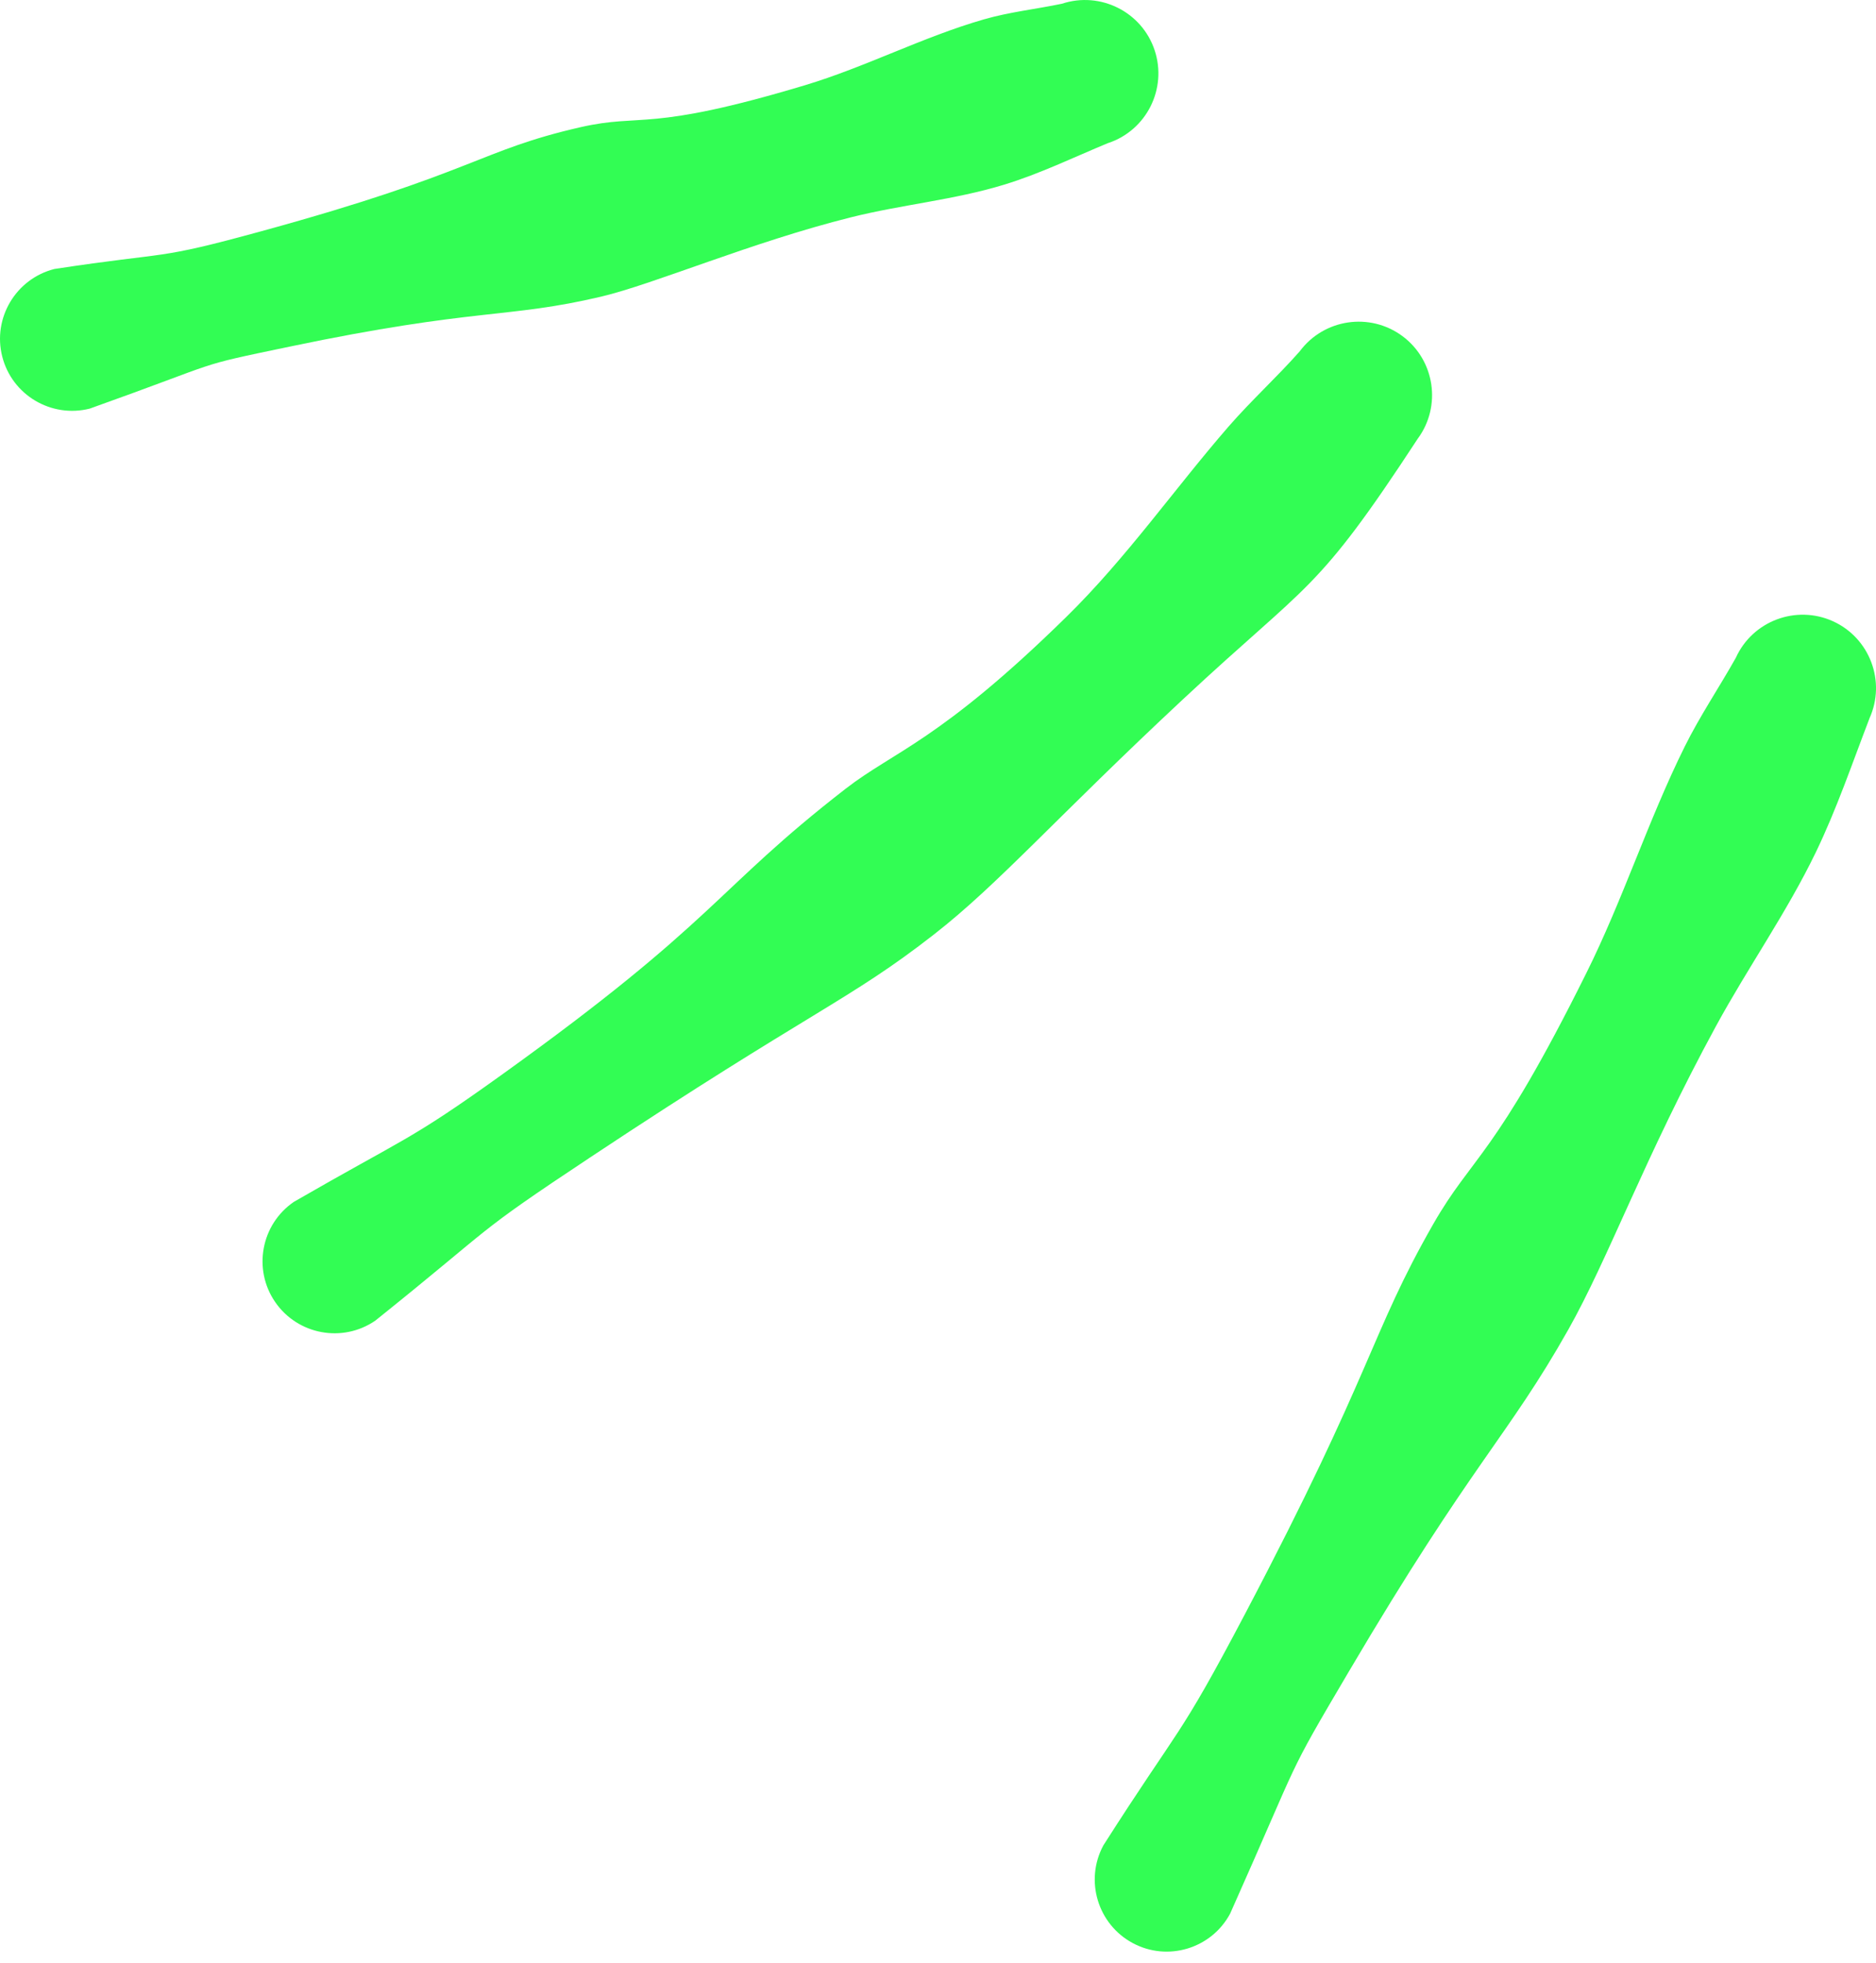 <svg width="86" height="90" viewBox="0 0 86 90" fill="none" xmlns="http://www.w3.org/2000/svg">
<path fill-rule="evenodd" clip-rule="evenodd" d="M85.7 32.936C84.91 34.993 84.203 37.076 83.246 39.062C81.909 41.833 80.13 44.347 78.659 47.051C75.386 53.068 73.745 57.675 71.889 60.964C69.106 65.894 67.5 67.02 61.828 76.64C58.859 81.675 59.742 80.213 56.392 87.728C55.532 89.334 53.526 89.939 51.923 89.075C50.32 88.211 49.716 86.208 50.58 84.599C54.166 78.978 53.971 79.884 57.077 73.984C62.986 62.755 62.807 61.184 65.699 56.123C67.51 52.953 68.508 53.091 72.721 44.61C74.404 41.228 75.552 37.616 77.225 34.238C77.926 32.824 78.803 31.528 79.574 30.156C80.338 28.467 82.335 27.715 84.024 28.479C85.713 29.244 86.468 31.24 85.7 32.933V32.936Z" fill="#32FD54"/>
<path fill-rule="evenodd" clip-rule="evenodd" d="M64.99 20.115C60.306 27.274 60.063 26.615 54.221 32.067C48.444 37.457 45.776 40.529 42.823 42.832C38.91 45.887 37.26 46.29 27.073 53.047C21.542 56.716 22.895 55.98 17.204 60.543C15.7 61.576 13.643 61.189 12.613 59.688C11.583 58.188 11.967 56.128 13.47 55.098C18.615 52.129 18.714 52.346 22.959 49.301C32.957 42.128 32.707 40.861 38.766 36.158C40.993 34.431 43.082 33.97 48.876 28.288C51.643 25.576 53.838 22.412 56.317 19.558C57.366 18.352 58.534 17.293 59.58 16.109C60.687 14.618 62.792 14.302 64.286 15.405C65.78 16.509 66.094 18.624 64.99 20.115Z" fill="#32FD54"/>
<path fill-rule="evenodd" clip-rule="evenodd" d="M50.799 6.557C49.212 7.216 47.673 7.964 46.029 8.467C43.738 9.167 41.342 9.378 39.016 9.961C34.467 11.096 29.972 13.029 27.56 13.598C23.257 14.615 21.846 14.097 13.269 15.892C8.707 16.845 10.48 16.461 4.113 18.733C2.347 19.177 0.549 18.109 0.102 16.343C-0.346 14.577 0.729 12.779 2.495 12.331C7.924 11.503 7.015 11.963 11.993 10.597C21.798 7.91 21.939 6.899 26.616 5.83C29.476 5.178 29.652 6.083 36.889 3.911C39.688 3.07 42.295 1.697 45.104 0.888C46.278 0.549 47.484 0.421 48.681 0.171C50.444 -0.411 52.35 0.545 52.933 2.308C53.515 4.071 52.558 5.978 50.796 6.56L50.799 6.557Z" fill="#32FD54"/>
</svg>
